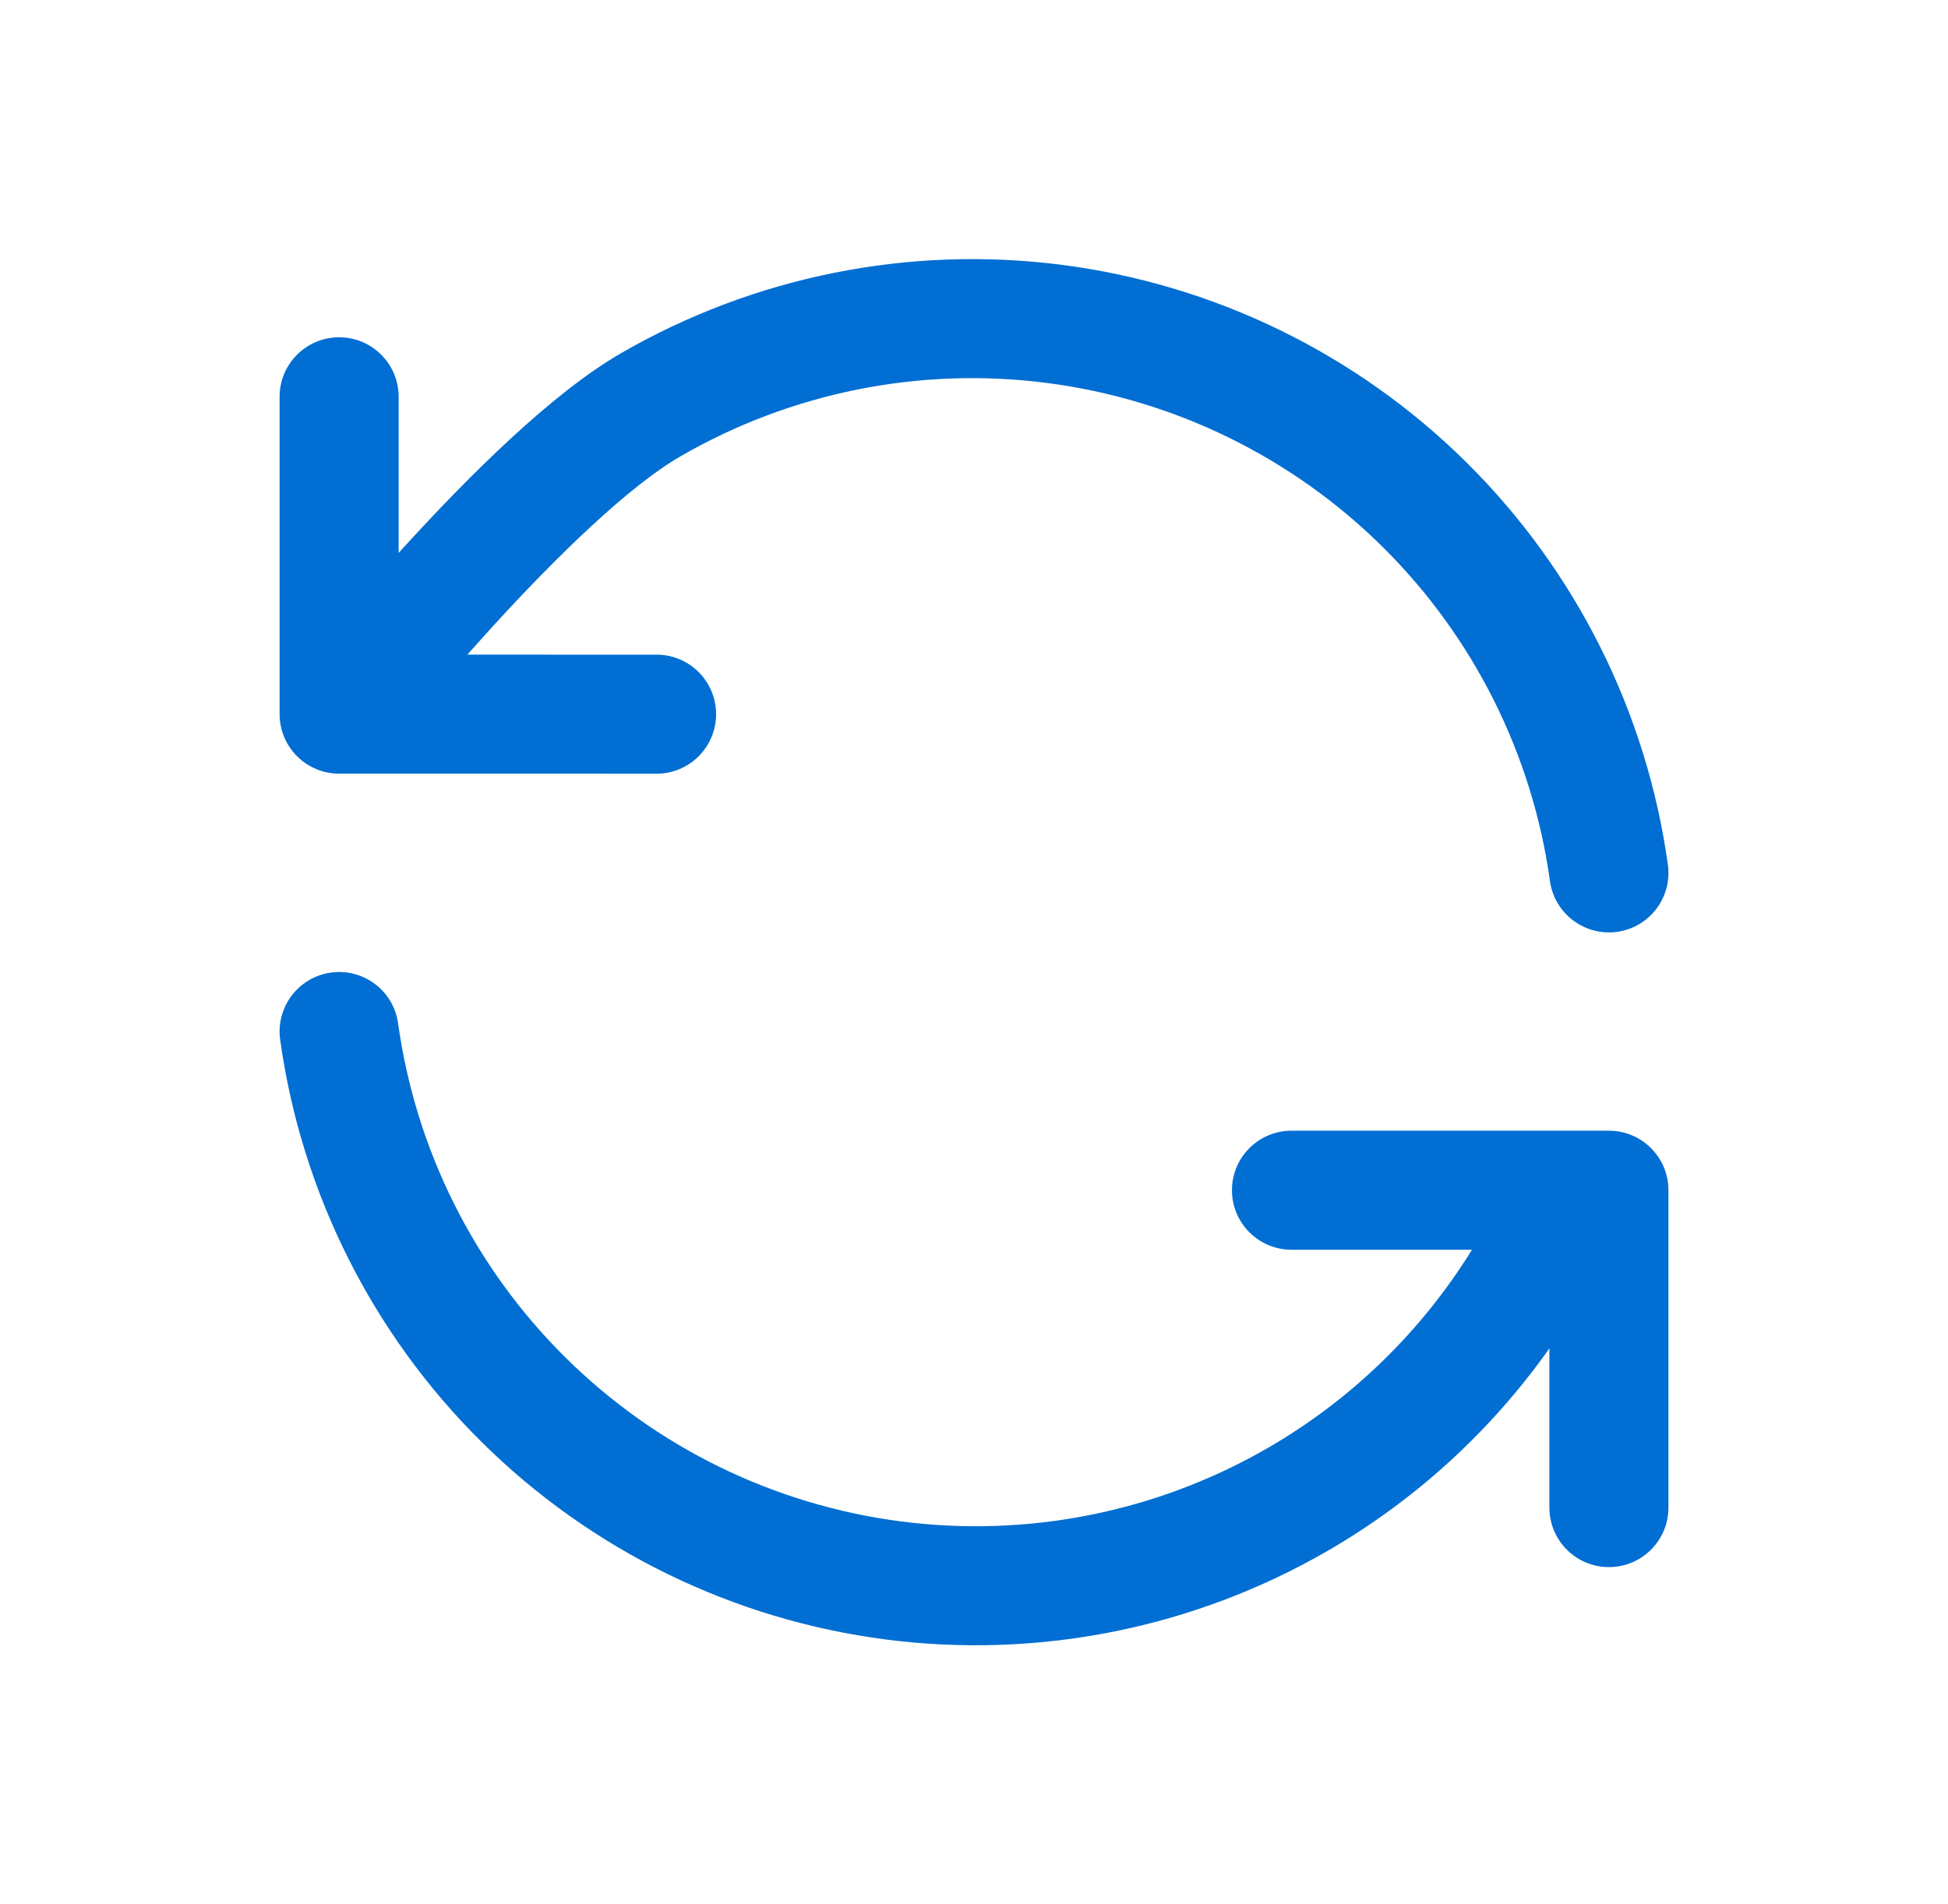 <?xml version="1.0" encoding="UTF-8"?>
<svg xmlns="http://www.w3.org/2000/svg" width="45" height="44" viewBox="0 0 45 44" fill="none">
  <path fill-rule="evenodd" clip-rule="evenodd" d="M14.342 8.163C17.424 6.383 21.005 5.665 24.535 6.12C28.065 6.576 31.347 8.179 33.875 10.683C36.404 13.187 38.039 16.453 38.529 19.979C38.634 20.731 38.109 21.425 37.357 21.53C36.604 21.634 35.91 21.109 35.805 20.357C35.399 17.43 34.041 14.717 31.94 12.637C29.84 10.557 27.114 9.226 24.183 8.848C21.252 8.469 18.277 9.065 15.718 10.544C14.516 11.238 12.847 12.87 11.389 14.465C11.184 14.691 10.985 14.912 10.796 15.125L15.168 15.126C15.927 15.126 16.542 15.742 16.542 16.501C16.542 17.261 15.927 17.876 15.167 17.876L7.834 17.875C7.074 17.875 6.459 17.259 6.459 16.5V9.168C6.459 8.408 7.075 7.793 7.834 7.793C8.593 7.793 9.209 8.408 9.209 9.168V12.775C9.259 12.72 9.309 12.665 9.359 12.61C10.795 11.039 12.724 9.098 14.342 8.163Z" fill="#006ED2"></path>
  <path fill-rule="evenodd" clip-rule="evenodd" d="M7.645 22.471C8.397 22.367 9.092 22.892 9.196 23.644C9.603 26.571 10.961 29.284 13.061 31.364C15.161 33.444 17.887 34.775 20.818 35.153C23.75 35.532 26.724 34.935 29.284 33.457C31.221 32.338 32.839 30.759 34.004 28.875H29.834C29.075 28.875 28.459 28.259 28.459 27.5C28.459 26.741 29.075 26.125 29.834 26.125H36.22C36.241 26.124 36.262 26.124 36.283 26.125H37.167C37.927 26.125 38.542 26.741 38.542 27.5V34.833C38.542 35.593 37.927 36.208 37.167 36.208C36.408 36.208 35.792 35.593 35.792 34.833V31.154C34.448 33.056 32.701 34.659 30.659 35.838C27.578 37.618 23.996 38.336 20.466 37.881C16.937 37.425 13.655 35.822 11.126 33.318C8.597 30.814 6.962 27.547 6.472 24.022C6.368 23.27 6.893 22.576 7.645 22.471Z" fill="#006ED2"></path>
</svg>
